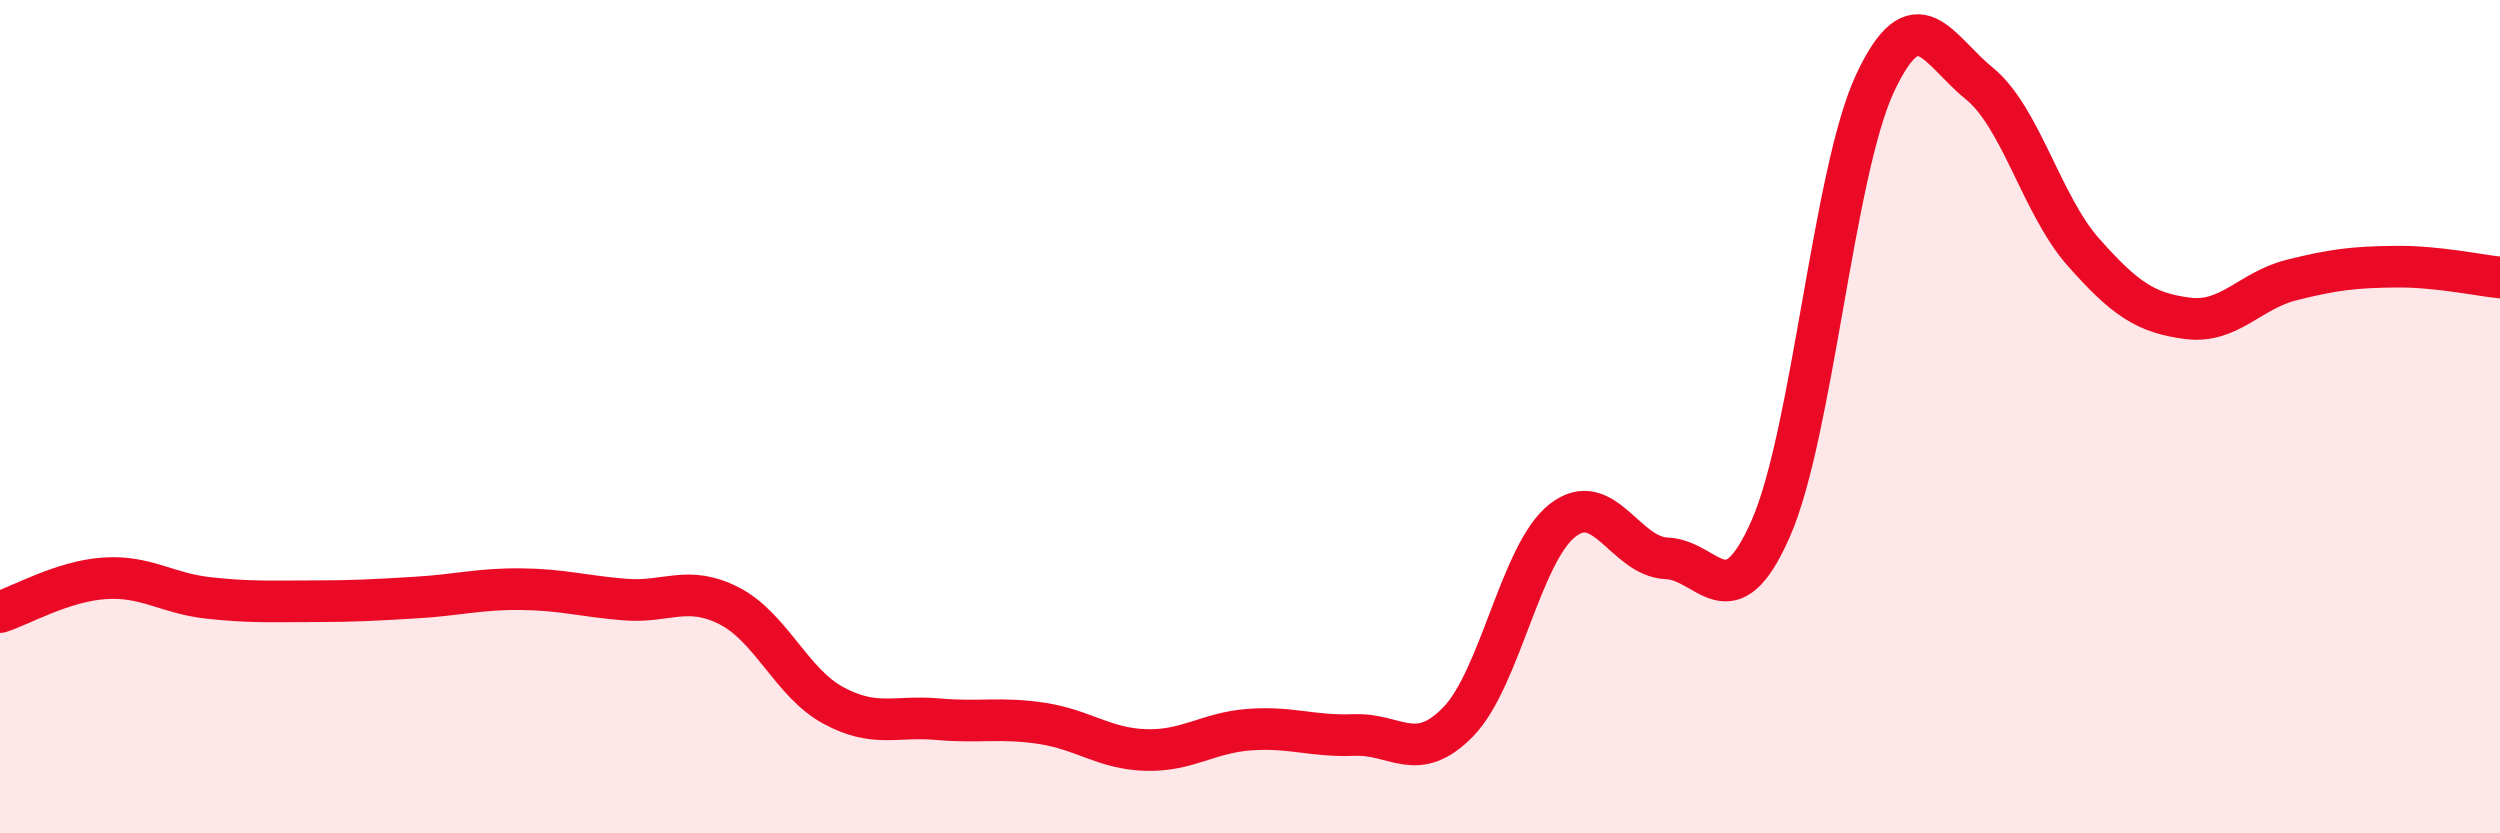 
    <svg width="60" height="20" viewBox="0 0 60 20" xmlns="http://www.w3.org/2000/svg">
      <path
        d="M 0,14.69 C 0.5,14.53 1.5,13.95 2.5,13.88 C 3.5,13.81 4,14.24 5,14.35 C 6,14.46 6.5,14.43 7.5,14.43 C 8.5,14.43 9,14.4 10,14.34 C 11,14.28 11.5,14.13 12.5,14.14 C 13.5,14.15 14,14.31 15,14.39 C 16,14.47 16.5,14.03 17.5,14.54 C 18.5,15.05 19,16.39 20,16.93 C 21,17.47 21.5,17.17 22.5,17.26 C 23.5,17.35 24,17.21 25,17.36 C 26,17.51 26.5,17.97 27.5,18 C 28.5,18.03 29,17.58 30,17.51 C 31,17.44 31.5,17.68 32.5,17.64 C 33.5,17.6 34,18.35 35,17.32 C 36,16.29 36.5,13.27 37.5,12.49 C 38.5,11.71 39,13.36 40,13.4 C 41,13.44 41.5,14.96 42.5,12.68 C 43.5,10.4 44,4.14 45,2 C 46,-0.14 46.5,1.19 47.5,2 C 48.5,2.81 49,4.92 50,6.05 C 51,7.18 51.5,7.51 52.5,7.64 C 53.5,7.77 54,6.97 55,6.72 C 56,6.47 56.5,6.41 57.5,6.4 C 58.5,6.39 59.5,6.61 60,6.66L60 20L0 20Z"
        fill="#EB0A25"
        opacity="0.1"
        stroke-linecap="round"
        stroke-linejoin="round"
      />
      <path
        d="M 0,14.69 C 0.5,14.53 1.5,13.95 2.5,13.88 C 3.5,13.81 4,14.24 5,14.35 C 6,14.46 6.5,14.43 7.5,14.43 C 8.5,14.43 9,14.4 10,14.34 C 11,14.28 11.5,14.13 12.5,14.14 C 13.5,14.15 14,14.31 15,14.39 C 16,14.47 16.5,14.03 17.5,14.54 C 18.5,15.05 19,16.39 20,16.93 C 21,17.47 21.5,17.17 22.5,17.26 C 23.5,17.35 24,17.21 25,17.36 C 26,17.51 26.5,17.97 27.5,18 C 28.5,18.03 29,17.58 30,17.51 C 31,17.44 31.5,17.68 32.5,17.64 C 33.5,17.6 34,18.35 35,17.32 C 36,16.29 36.5,13.27 37.5,12.49 C 38.5,11.71 39,13.36 40,13.4 C 41,13.44 41.5,14.96 42.5,12.68 C 43.5,10.4 44,4.14 45,2 C 46,-0.14 46.5,1.19 47.5,2 C 48.5,2.81 49,4.92 50,6.05 C 51,7.18 51.5,7.51 52.5,7.64 C 53.5,7.77 54,6.97 55,6.72 C 56,6.47 56.5,6.41 57.5,6.4 C 58.5,6.39 59.5,6.61 60,6.66"
        stroke="#EB0A25"
        stroke-width="1"
        fill="none"
        stroke-linecap="round"
        stroke-linejoin="round"
      />
    </svg>
  